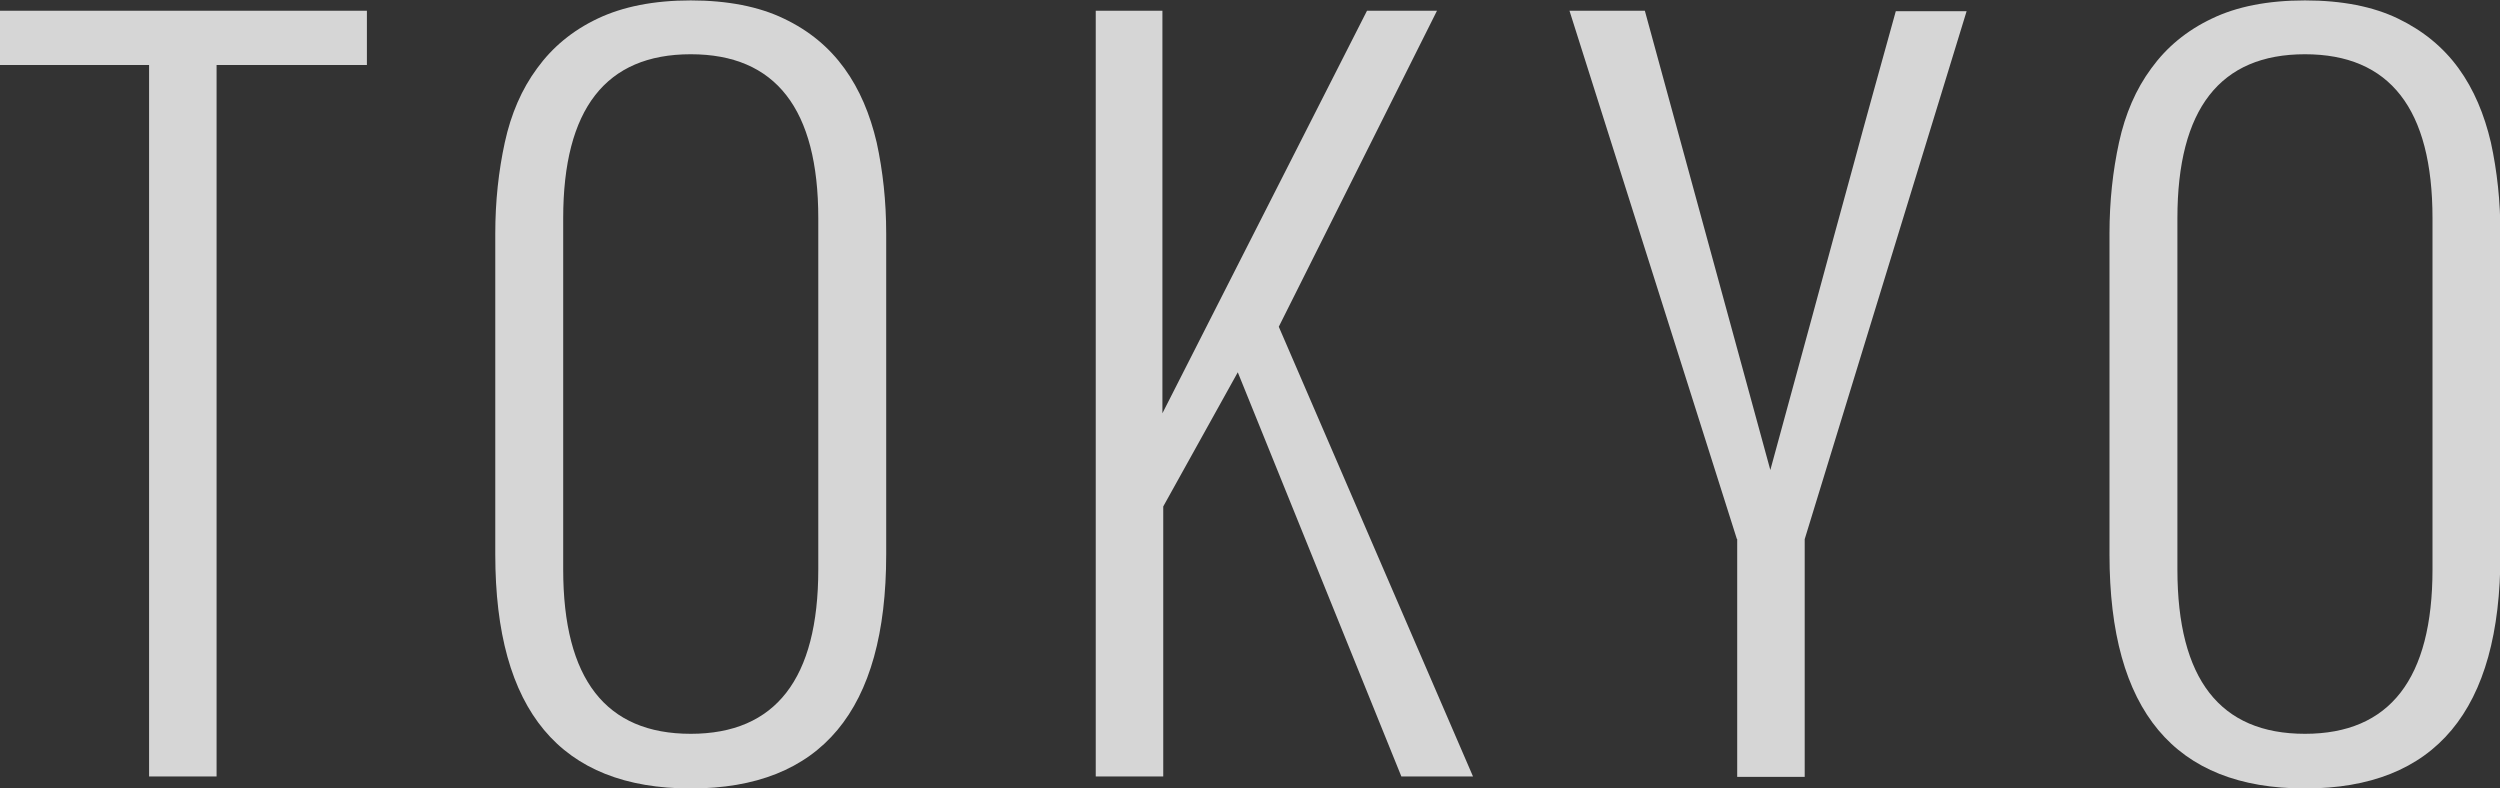 <?xml version="1.0" encoding="UTF-8"?>
<svg id="_レイヤー_2" data-name="レイヤー 2" xmlns="http://www.w3.org/2000/svg" width="60.37" height="19.04" viewBox="0 0 60.37 19.04">
  <rect x="0" y="0" width="60.37" height="19.04" fill="#333333" stroke="none"/>
  <defs>
    <style>
      .cls-1 {
        fill: #fff;
      }

      .cls-2 {
        opacity: .8;
      }
    </style>
  </defs>
  <g id="image">
    <g class="cls-2">
      <g>
        <path class="cls-1" d="M3.6,1.57H0V.26h8.86v1.31h-3.63v17.18h-1.63V1.57Z"/>
        <path class="cls-1" d="M11.96,5.64c0-.78.08-1.51.23-2.2.15-.69.41-1.29.78-1.79.37-.51.85-.91,1.46-1.2.61-.29,1.36-.44,2.25-.44s1.65.15,2.25.44c.61.29,1.09.69,1.46,1.2.37.51.62,1.11.78,1.79.15.69.23,1.42.23,2.2v7.75c0,3.77-1.57,5.65-4.72,5.65s-4.72-1.88-4.72-5.65v-7.75ZM19.76,5.27c0-2.64-1.03-3.96-3.08-3.96s-3.08,1.32-3.08,3.96v8.48c0,2.65,1.03,3.97,3.08,3.97s3.08-1.33,3.08-3.97V5.27Z"/>
        <path class="cls-1" d="M26.44.26h1.63v9.72L33.01.26h1.69l-3.82,7.63,4.69,10.86h-1.73l-3.95-9.76-1.8,3.24v6.52h-1.63V.26Z"/>
        <path class="cls-1" d="M41.94,13.01L37.9.26h1.82l3.03,11.09c.32-1.17.66-2.42,1.02-3.74s.68-2.52.98-3.6c.29-1.08.64-2.33,1.03-3.74h1.71l-3.91,12.75v5.74h-1.63v-5.74Z"/>
        <path class="cls-1" d="M50.94,5.64c0-.78.08-1.51.23-2.2.15-.69.41-1.29.78-1.79.37-.51.85-.91,1.46-1.2.6-.29,1.35-.44,2.25-.44s1.65.15,2.25.44c.6.29,1.09.69,1.46,1.2.37.51.62,1.11.78,1.79.15.69.23,1.42.23,2.2v7.75c0,3.77-1.57,5.65-4.72,5.65s-4.72-1.88-4.72-5.65v-7.75ZM58.74,5.27c0-2.64-1.03-3.96-3.08-3.96s-3.08,1.32-3.08,3.96v8.48c0,2.65,1.03,3.97,3.08,3.97s3.08-1.33,3.08-3.97V5.27Z"/>
      </g>
    </g>
  </g>
</svg>